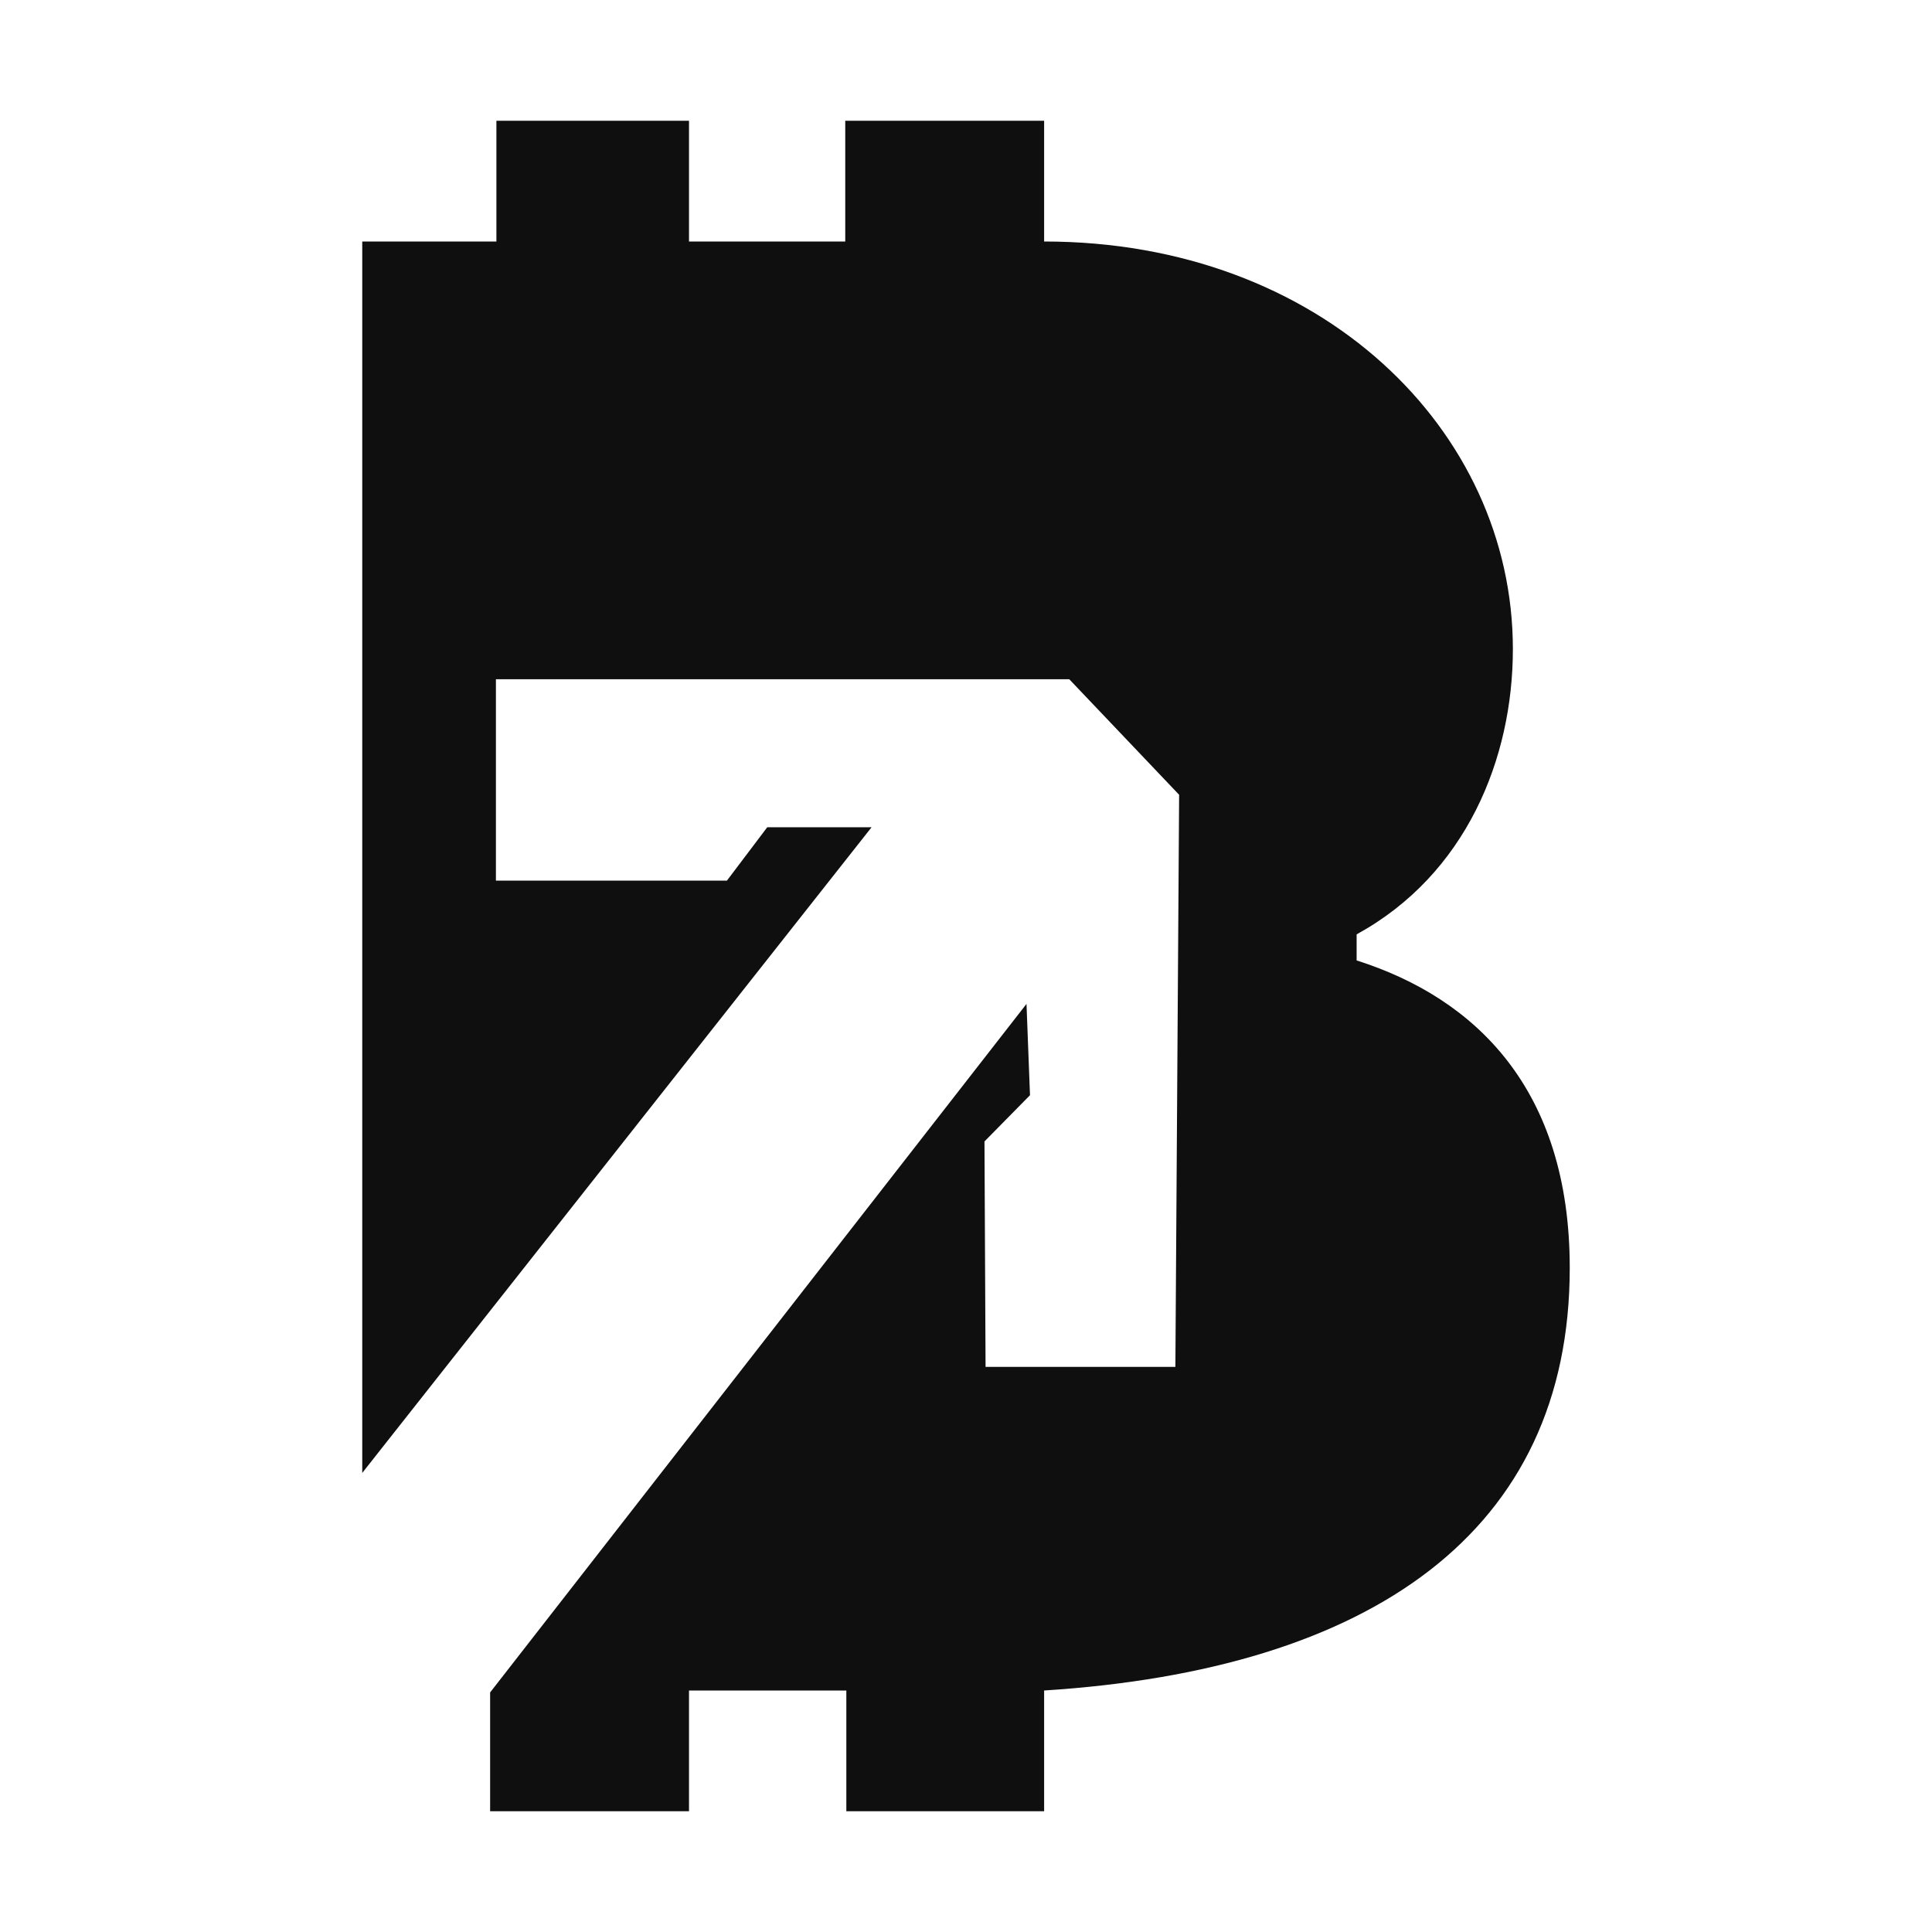 <svg xmlns="http://www.w3.org/2000/svg" width="16" height="16" viewBox="0 0 16 16" fill="none">
    <path d="M5.706 2H7V1H8.647V2C10.941 2 12.529 3.562 12.529 5.375C12.529 6.282 12.142 7.241 11.235 7.738V7.954C12.219 8.266 13 9.02 13 10.5C13 12.688 11.355 13.827 8.647 14V15H7.009V14H5.706V15H4.059V14.016L8.501 8.314L8.53 9.07L8.153 9.453L8.162 11.32H9.734L9.765 6.582L8.855 5.625H4.107V7.293H6.02L6.354 6.851H7.218L3 12.198V2H4.111V1H5.706V2Z" fill="#100F0F"/>
</svg>